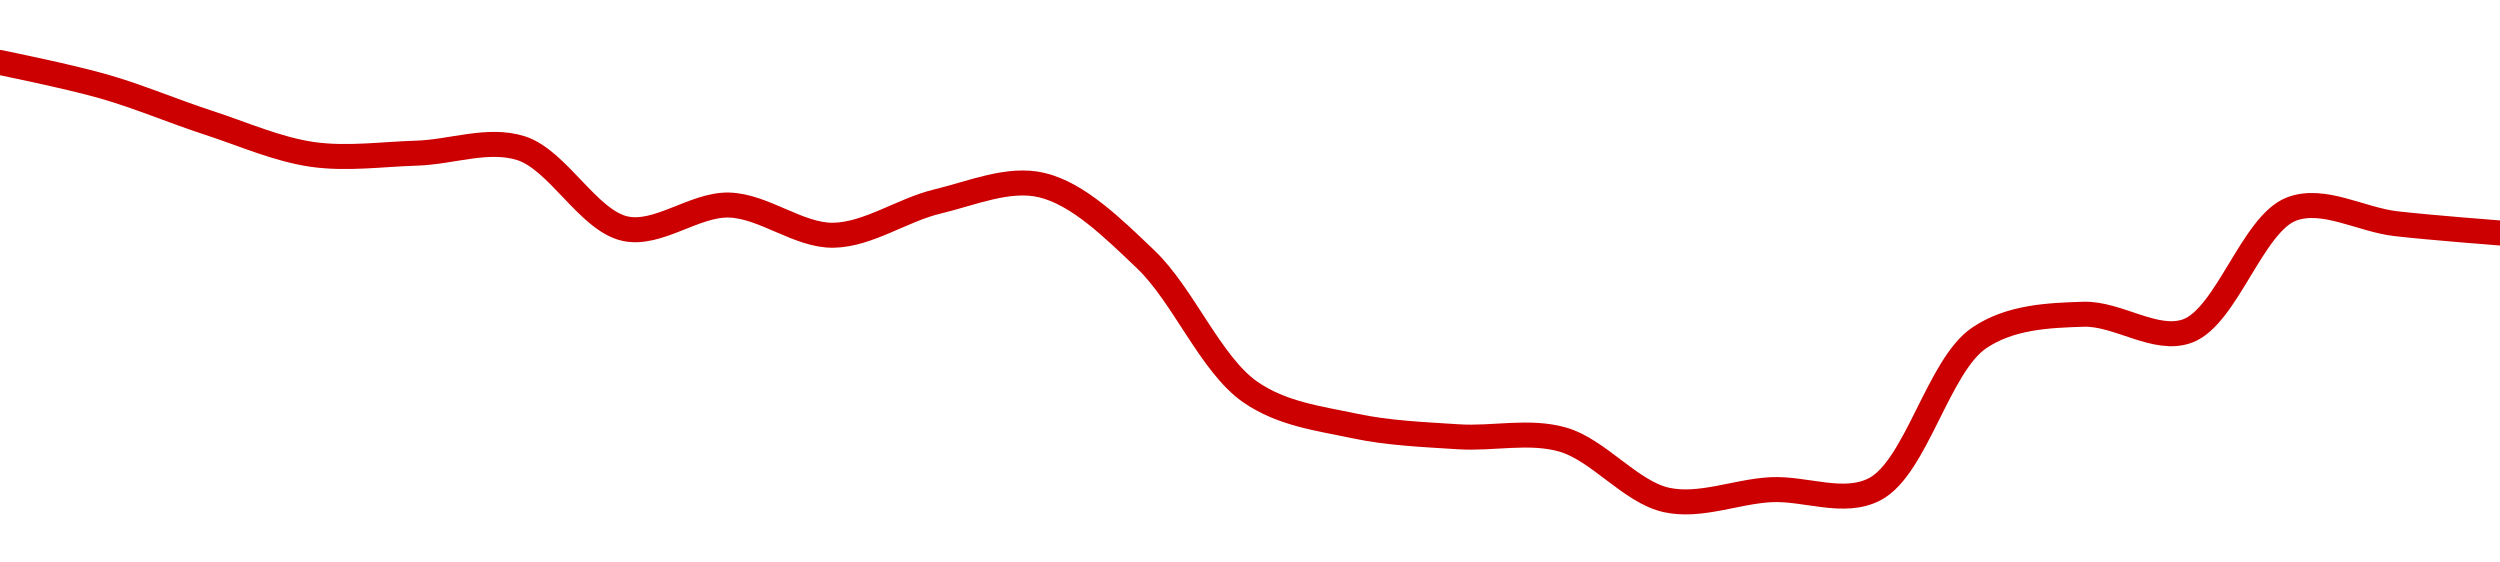 <!-- series1d: [0.401852,0.399152,0.3951,0.391538,0.391682,0.392244,0.383213,0.385858,0.382472,0.38626,0.388098,0.379751,0.364907,0.361083,0.359861,0.359554,0.352767,0.353923,0.353994,0.370949,0.373607,0.371729,0.385418,0.383769,0.382726] -->

<svg width="200" height="45" viewBox="0 0 200 45" xmlns="http://www.w3.org/2000/svg">
  <defs>
    <linearGradient id="grad-area" x1="0" y1="0" x2="0" y2="1">
      <stop offset="0%" stop-color="rgba(255,82,82,.2)" />
      <stop offset="100%" stop-color="rgba(0,0,0,0)" />
    </linearGradient>
  </defs>

  <path d="M0,5C0,5,5.577,6.131,8.333,6.925C11.133,7.731,13.88,8.907,16.667,9.815C19.436,10.716,22.191,11.953,25,12.354C27.748,12.747,30.556,12.336,33.333,12.252C36.112,12.168,39.033,11.022,41.667,11.851C44.626,12.782,47.061,17.641,50,18.291C52.647,18.876,55.566,16.322,58.333,16.405C61.122,16.487,63.896,18.862,66.667,18.819C69.451,18.775,72.196,16.788,75,16.118C77.752,15.46,80.678,14.18,83.333,14.807C86.259,15.499,89.055,18.266,91.667,20.759C94.663,23.618,96.854,29.145,100,31.344C102.538,33.118,105.523,33.471,108.333,34.07C111.08,34.656,113.885,34.76,116.667,34.942C119.441,35.123,122.316,34.4,125,35.161C127.886,35.979,130.451,39.374,133.333,40C136.02,40.583,138.886,39.321,141.667,39.176C144.441,39.03,147.517,40.439,150,39.125C153.296,37.381,155.066,29.249,158.333,27.035C160.826,25.347,163.88,25.23,166.667,25.14C169.436,25.051,172.457,27.414,175,26.479C178.135,25.326,180.195,17.907,183.333,16.718C185.875,15.756,188.885,17.574,191.667,17.894C194.44,18.213,200,18.638,200,18.638"
        fill="none"
        stroke="#CC0000"
        stroke-width="2"
        stroke-linejoin="round"
        stroke-linecap="round"
        />
</svg>